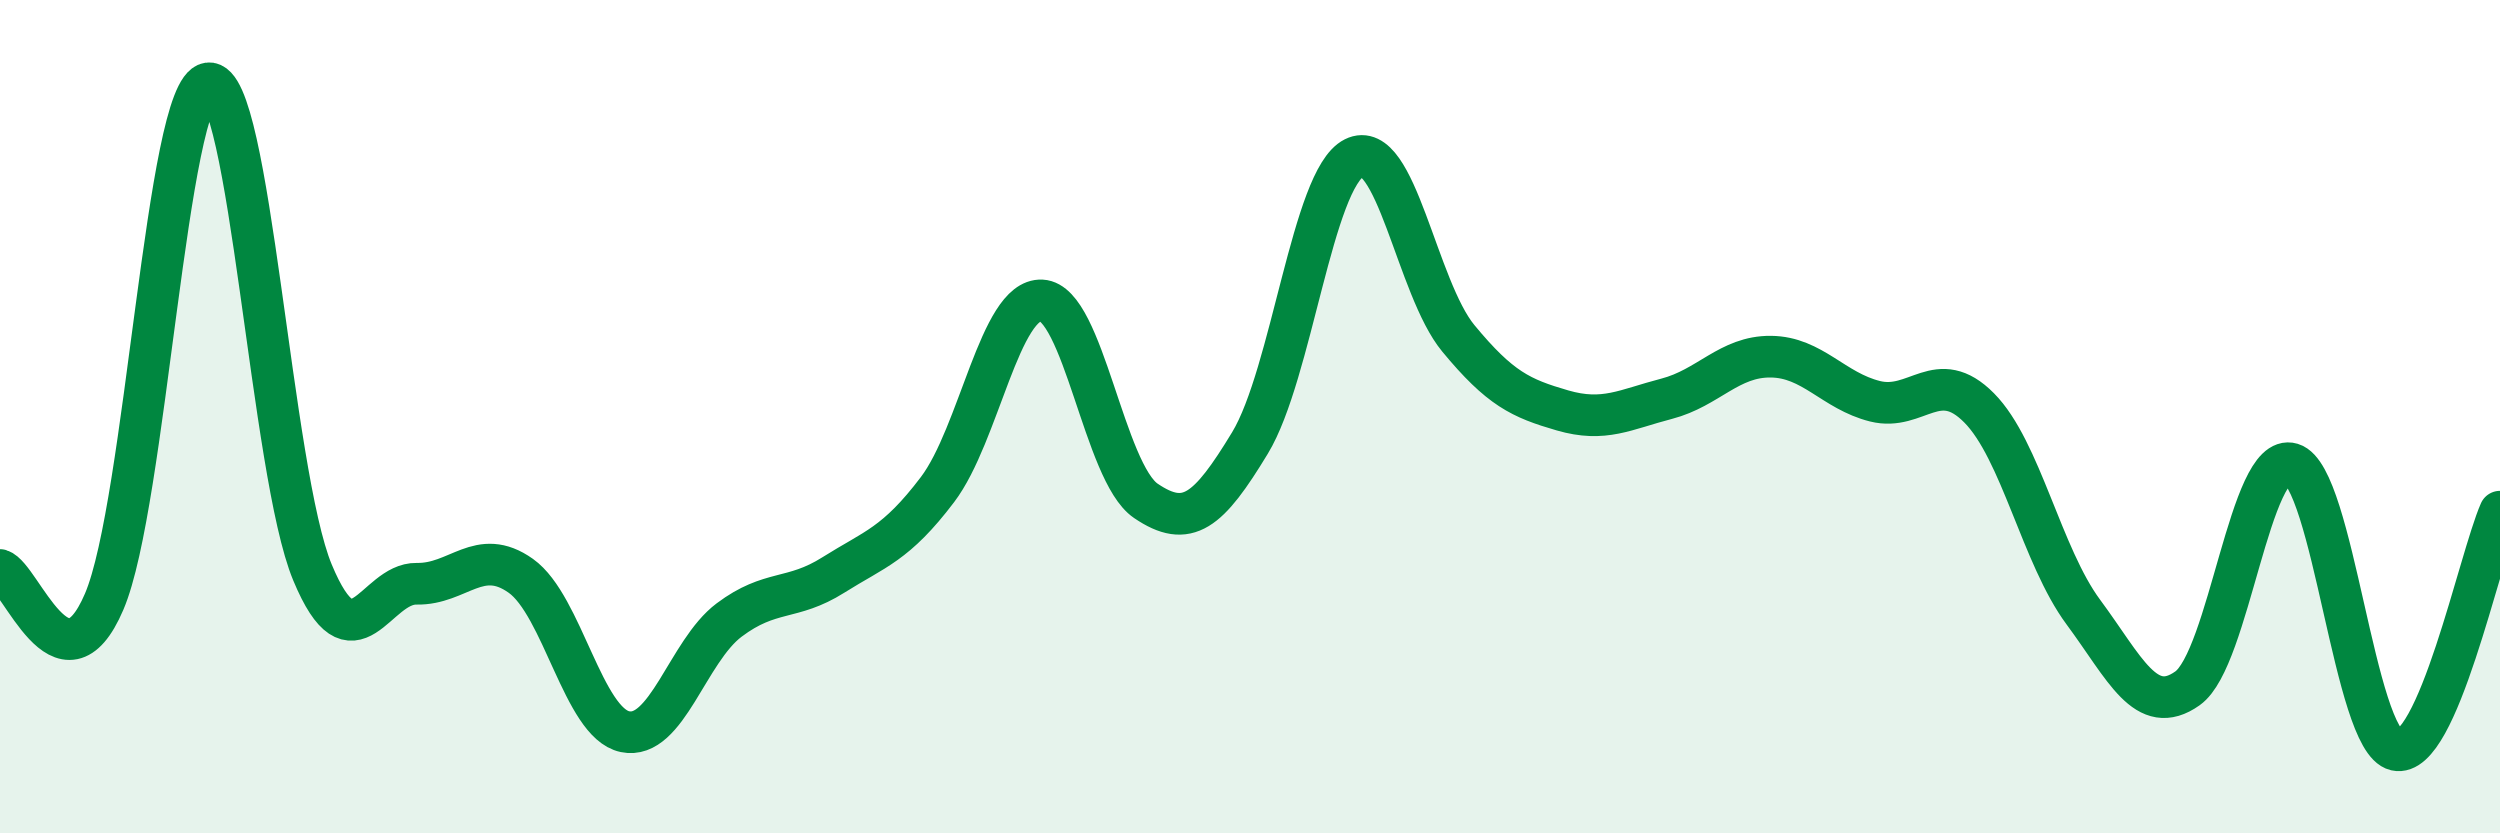 
    <svg width="60" height="20" viewBox="0 0 60 20" xmlns="http://www.w3.org/2000/svg">
      <path
        d="M 0,13.68 C 0.5,13.83 1.5,16.78 2.5,14.44 C 3.5,12.1 4,2.14 5,2 C 6,1.86 6.5,11.34 7.5,13.74 C 8.5,16.14 9,13.99 10,14.01 C 11,14.03 11.5,13.11 12.5,13.82 C 13.5,14.53 14,17.35 15,17.56 C 16,17.77 16.5,15.63 17.5,14.88 C 18.5,14.13 19,14.43 20,13.8 C 21,13.17 21.5,13.07 22.5,11.75 C 23.5,10.43 24,7.16 25,7.21 C 26,7.26 26.5,11.34 27.5,12.02 C 28.5,12.7 29,12.28 30,10.63 C 31,8.98 31.5,4.29 32.5,3.79 C 33.5,3.29 34,6.91 35,8.12 C 36,9.33 36.5,9.56 37.5,9.85 C 38.5,10.14 39,9.83 40,9.57 C 41,9.31 41.5,8.55 42.5,8.56 C 43.5,8.57 44,9.38 45,9.63 C 46,9.88 46.5,8.78 47.5,9.79 C 48.5,10.8 49,13.34 50,14.69 C 51,16.04 51.5,17.23 52.5,16.52 C 53.5,15.81 54,10.83 55,11.13 C 56,11.43 56.5,17.77 57.5,18 C 58.5,18.23 59.5,13.42 60,12.28L60 20L0 20Z"
        fill="#008740"
        opacity="0.1"
        stroke-linecap="round"
        stroke-linejoin="round"
      />
      <path
        d="M 0,13.68 C 0.5,13.83 1.5,16.78 2.5,14.44 C 3.5,12.1 4,2.14 5,2 C 6,1.86 6.5,11.34 7.5,13.74 C 8.5,16.14 9,13.99 10,14.01 C 11,14.03 11.5,13.11 12.5,13.82 C 13.5,14.53 14,17.35 15,17.56 C 16,17.77 16.5,15.63 17.5,14.88 C 18.5,14.13 19,14.43 20,13.8 C 21,13.17 21.5,13.07 22.5,11.75 C 23.5,10.43 24,7.16 25,7.21 C 26,7.26 26.5,11.34 27.5,12.02 C 28.5,12.7 29,12.28 30,10.63 C 31,8.98 31.5,4.29 32.5,3.79 C 33.5,3.29 34,6.91 35,8.12 C 36,9.33 36.5,9.56 37.5,9.85 C 38.5,10.14 39,9.83 40,9.57 C 41,9.31 41.5,8.55 42.5,8.56 C 43.5,8.57 44,9.38 45,9.63 C 46,9.88 46.5,8.78 47.5,9.79 C 48.5,10.8 49,13.34 50,14.69 C 51,16.04 51.5,17.23 52.5,16.52 C 53.5,15.81 54,10.83 55,11.13 C 56,11.43 56.5,17.77 57.5,18 C 58.5,18.23 59.5,13.42 60,12.28"
        stroke="#008740"
        stroke-width="1"
        fill="none"
        stroke-linecap="round"
        stroke-linejoin="round"
      />
    </svg>
  